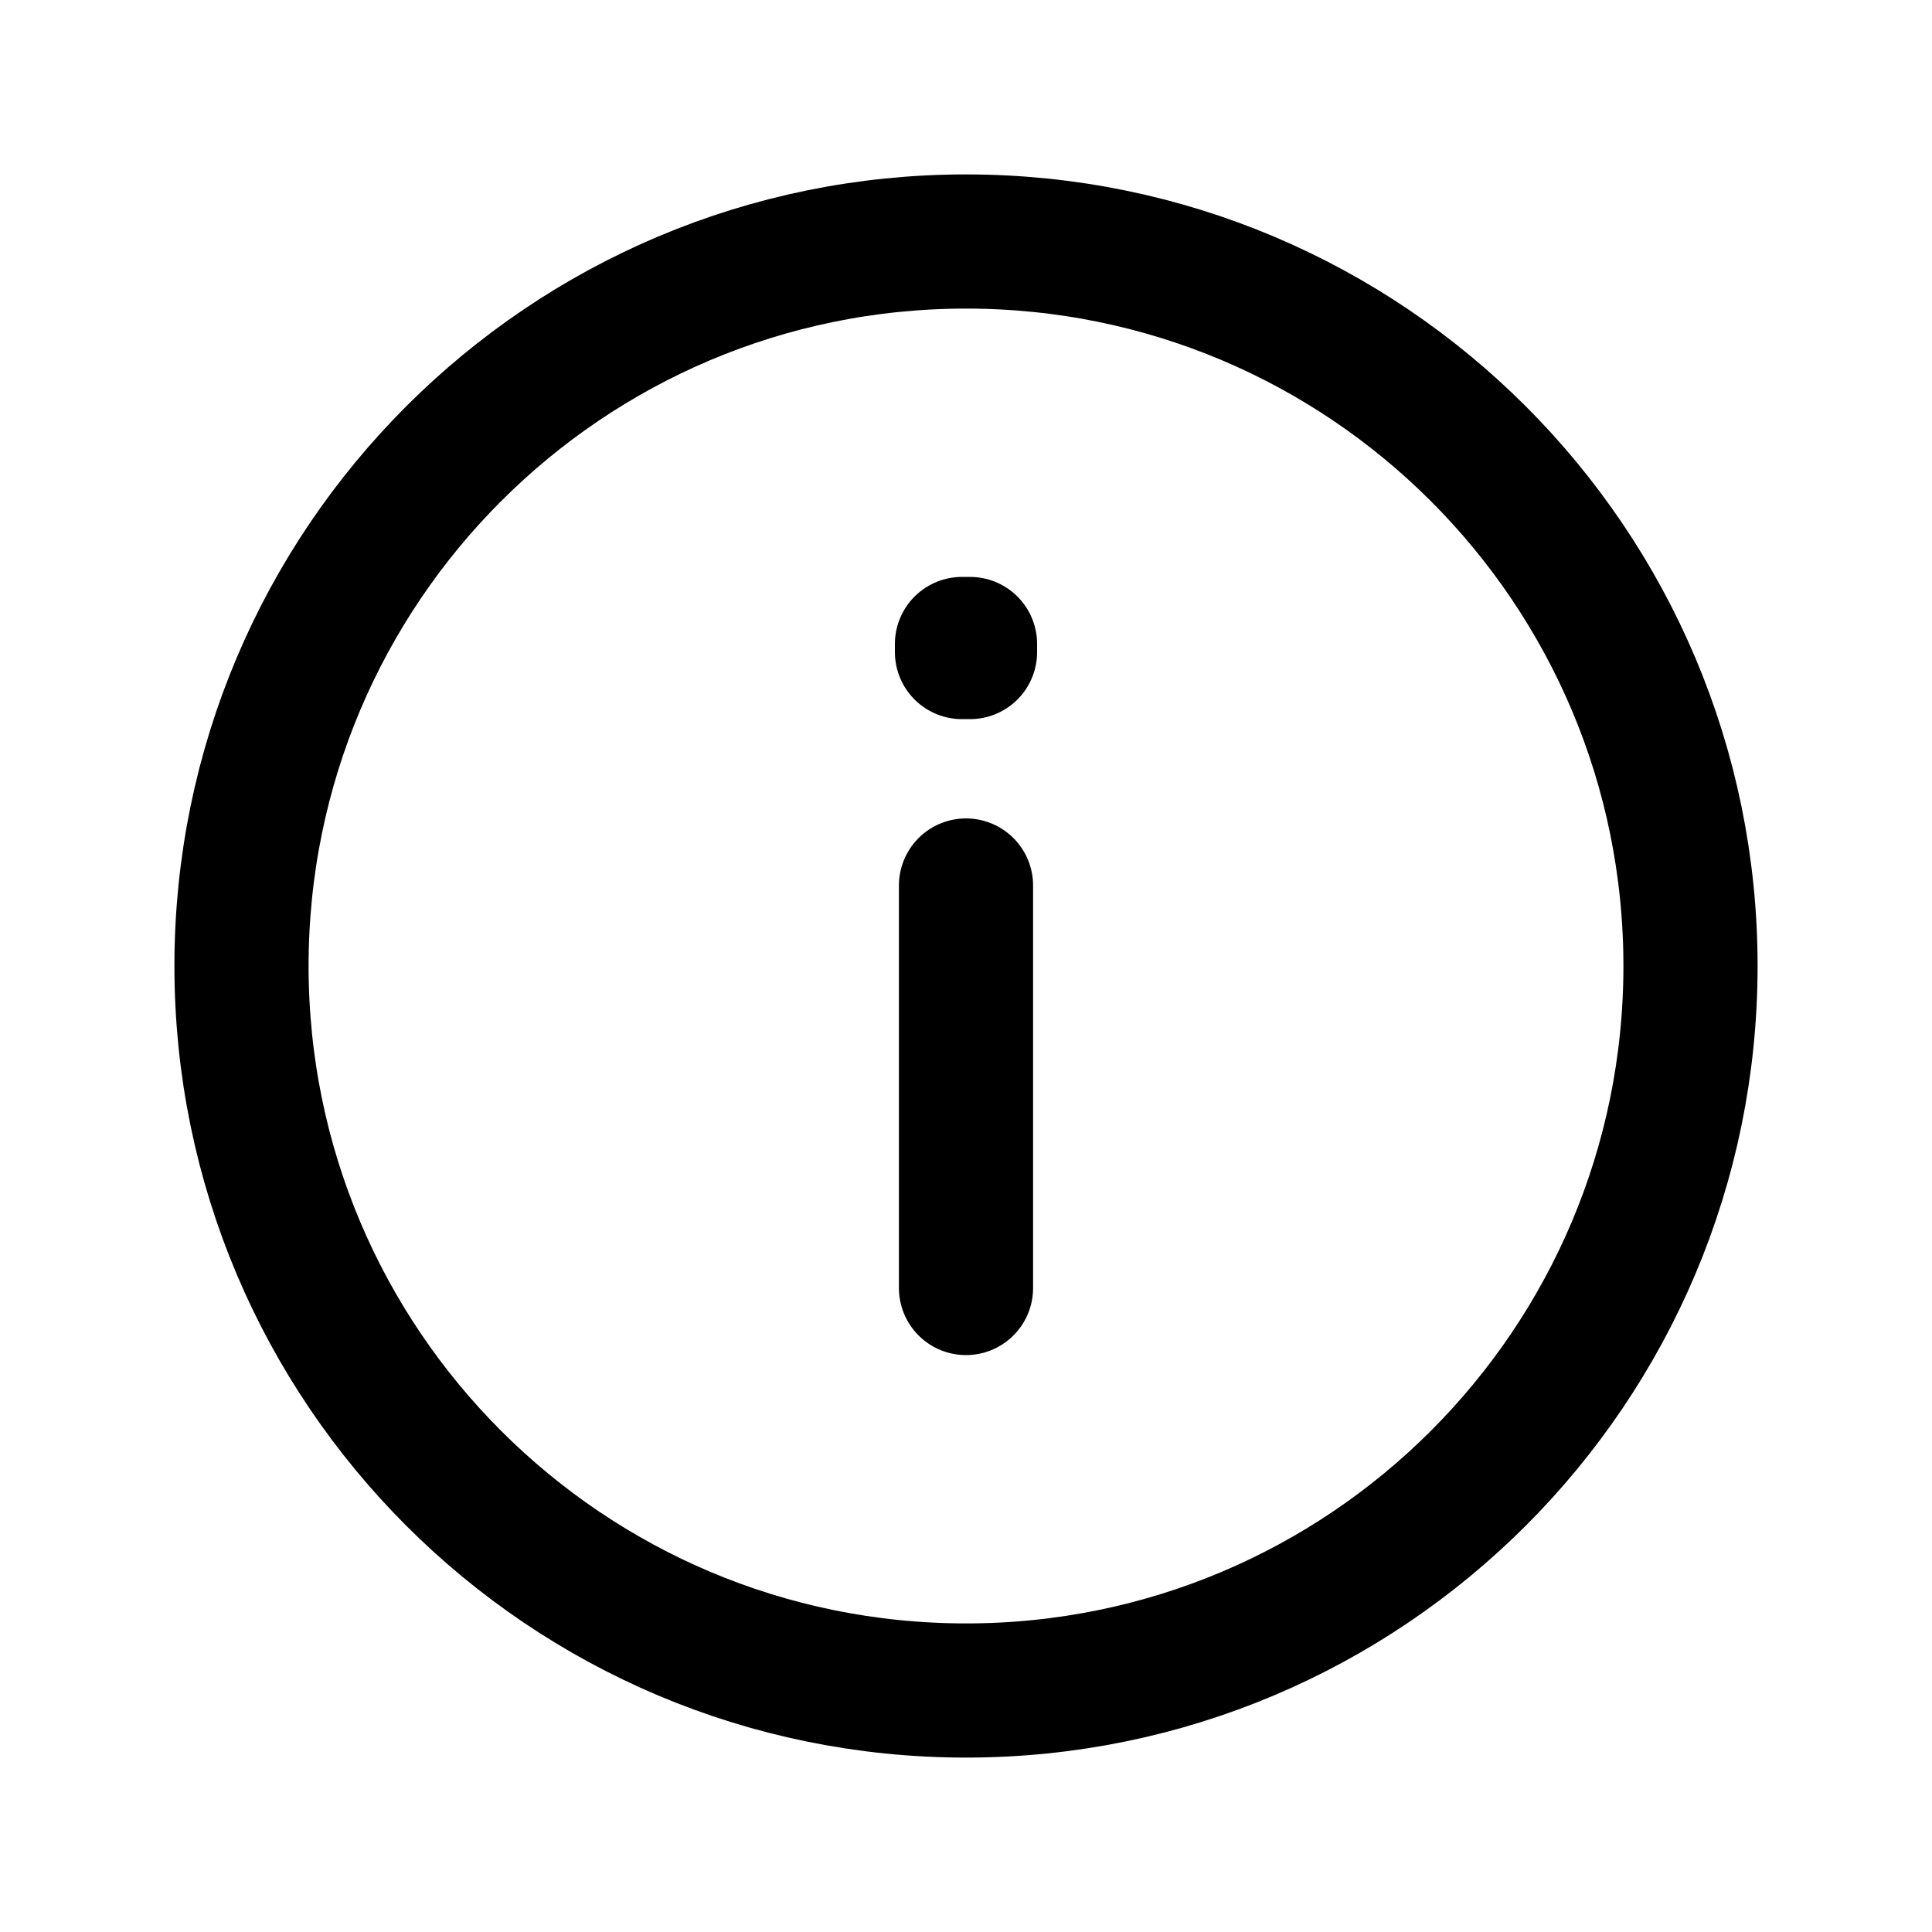 <svg width="36" height="36" viewBox="0 0 36 36" fill="none" xmlns="http://www.w3.org/2000/svg">
<g id="info_svgrepo.com">
<g id="Warning / Info">
<path id="Vector" d="M18 16.5V24M18 31.5C10.544 31.5 4.5 25.456 4.5 18C4.5 10.544 10.544 4.5 18 4.5C25.456 4.5 31.5 10.544 31.5 18C31.5 25.456 25.456 31.5 18 31.5ZM18.075 12V12.15L17.925 12.15V12H18.075Z" stroke="black" stroke-width="2.5" stroke-linecap="round" stroke-linejoin="round"/>
</g>
</g>
</svg>
